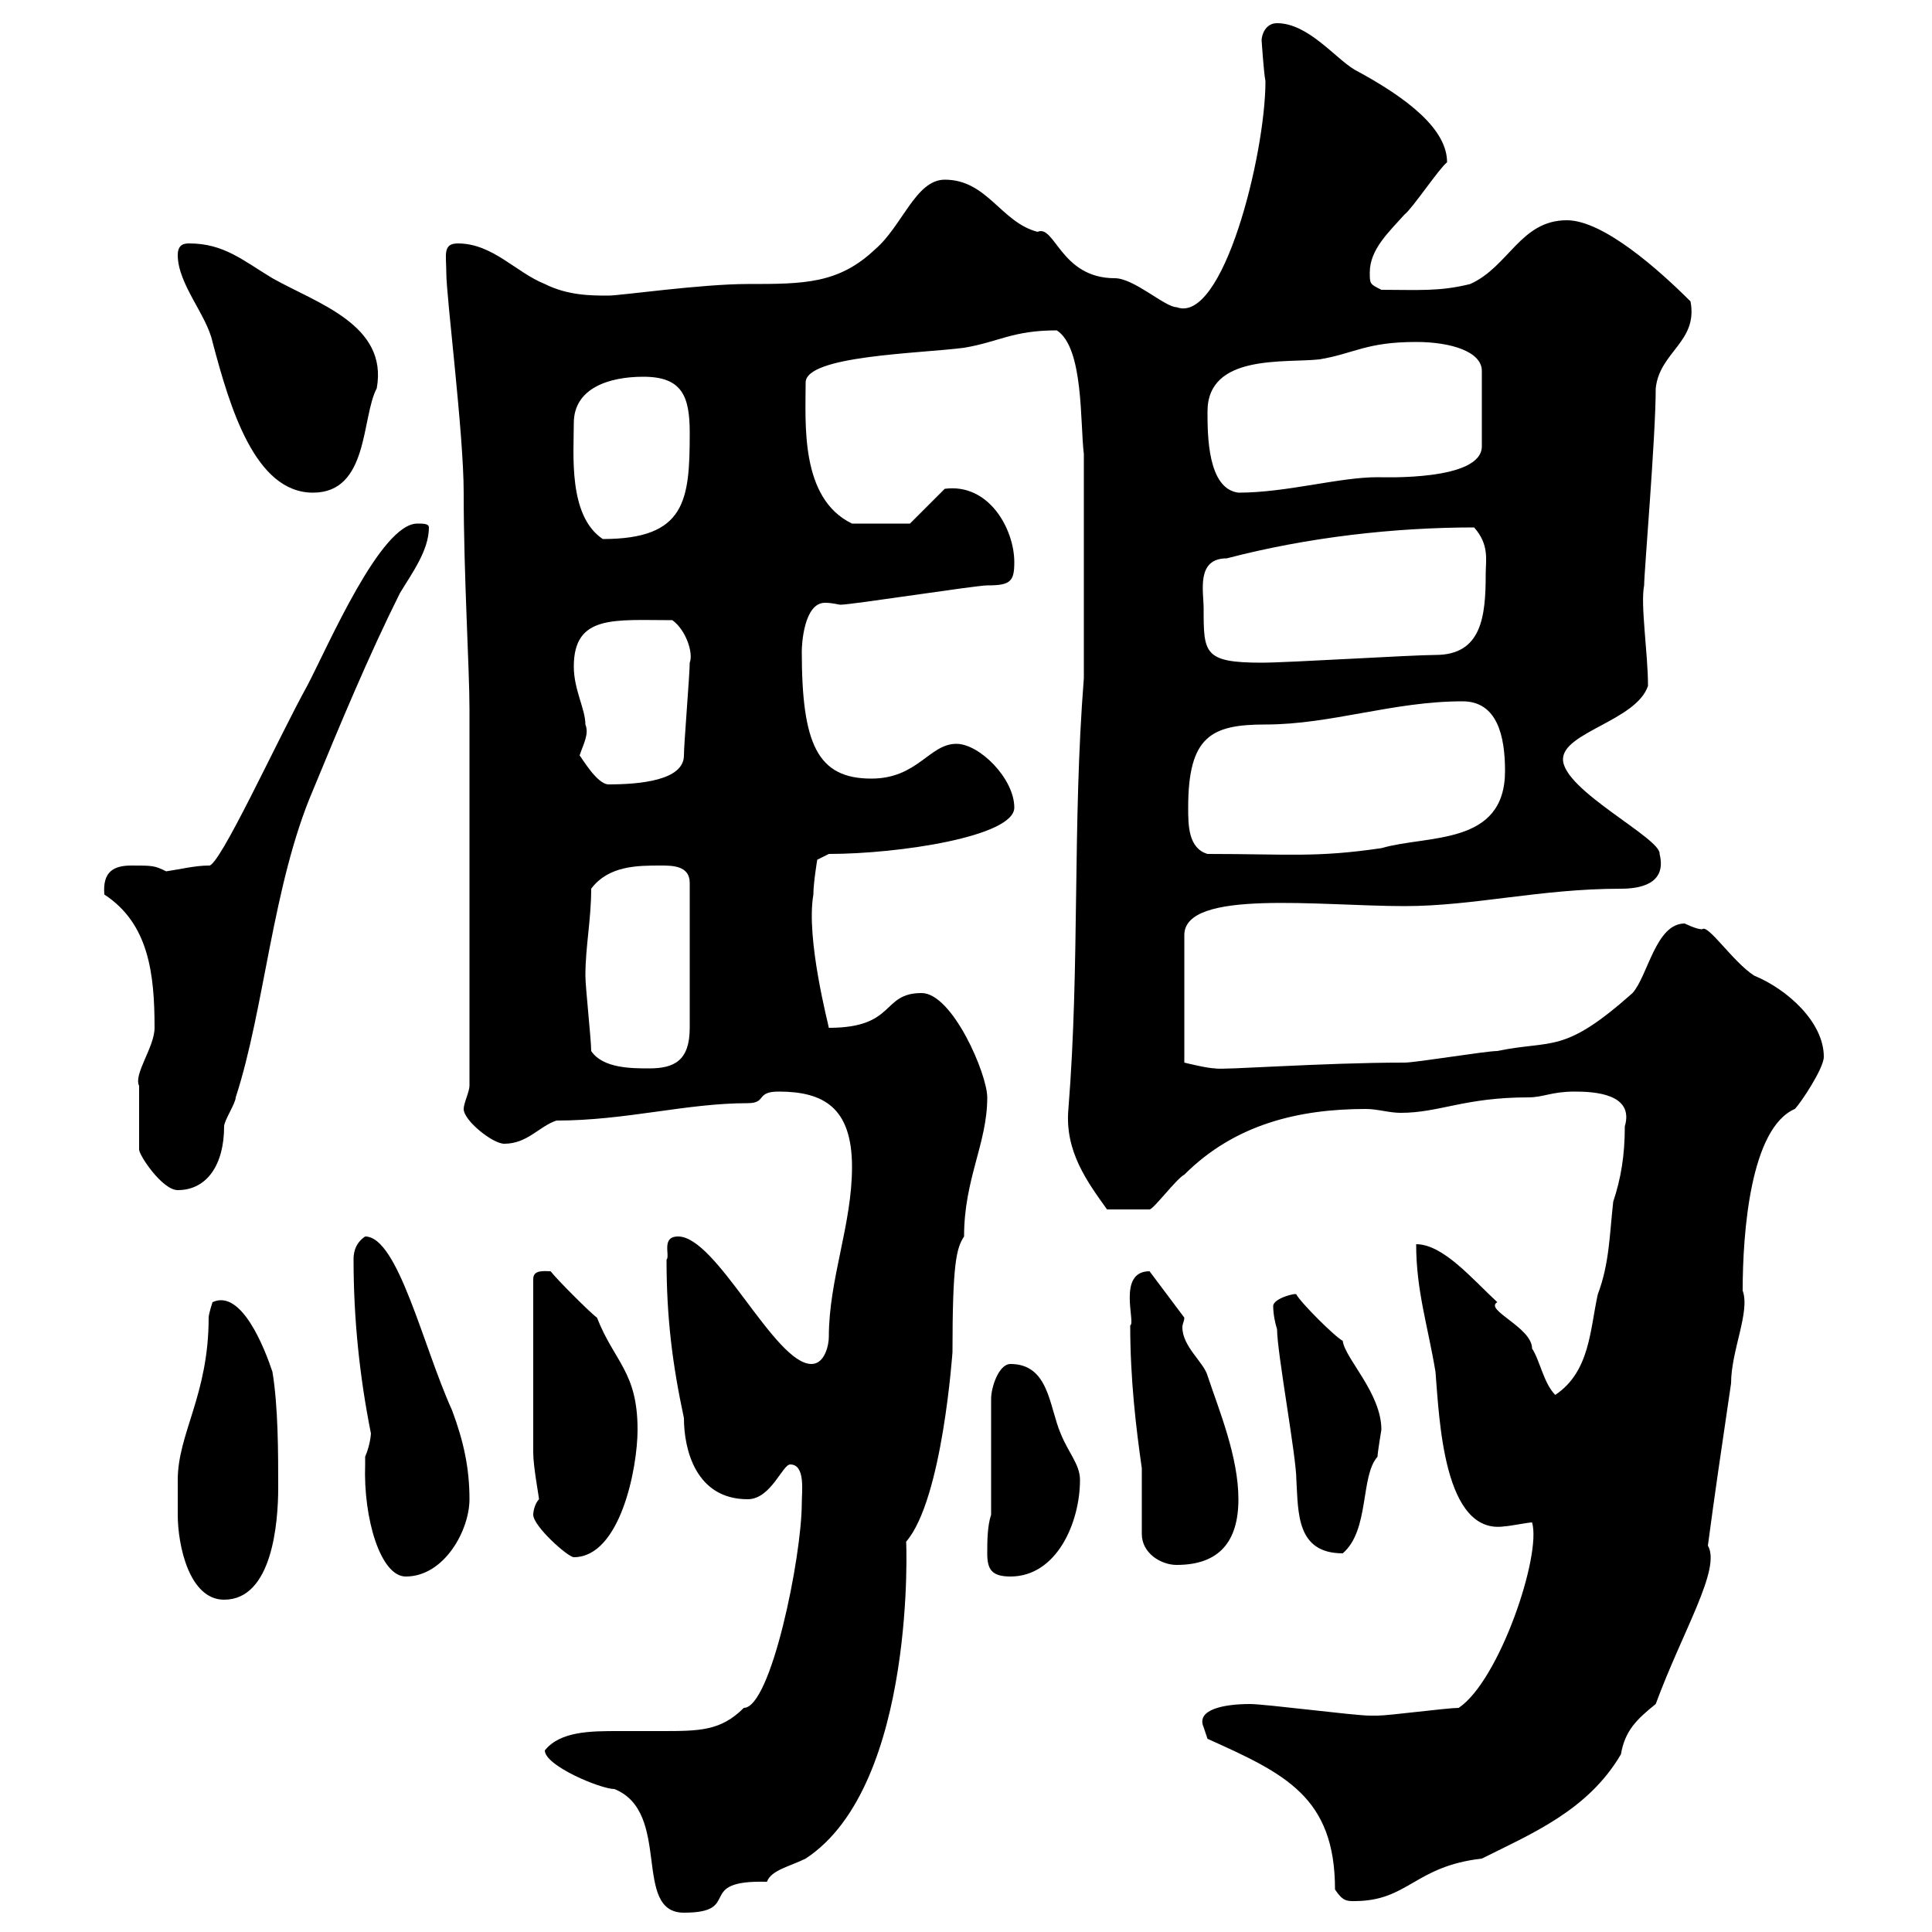 <svg xmlns="http://www.w3.org/2000/svg" xmlns:xlink="http://www.w3.org/1999/xlink" width="300" height="300"><path d="M84.60 271.80C84.60 274.20 93.30 277.80 95.40 277.80C104.40 281.40 98.10 297 106.20 297C115.50 297 107.70 291.90 119.10 292.20C119.70 290.40 122.70 289.80 125.10 288.60C142.50 277.20 140.70 238.20 140.70 239.40C146.40 232.80 147.90 209.70 147.90 210C147.90 196.20 148.50 193.80 149.70 192C149.70 183 153.30 177.60 153.30 170.40C153.30 166.80 147.90 154.20 143.10 154.20C136.80 154.20 139.20 159.60 128.70 159.60C128.70 159.30 125.10 145.80 126.30 138.90C126.30 137.10 126.90 133.50 126.90 133.50L128.70 132.60C139.50 132.60 157.50 129.90 157.50 125.40C157.50 120.90 152.10 115.50 148.50 115.50C144.30 115.50 142.50 120.90 135.30 120.90C126.90 120.90 124.50 115.50 124.50 101.10C124.50 100.20 124.80 93.60 128.10 93.60C129.30 93.60 130.20 93.90 130.50 93.90C132.30 93.90 151.50 90.90 153.30 90.90C156.90 90.90 157.50 90.30 157.50 87.30C157.50 82.20 153.60 75 146.70 75.90L141.30 81.30L132.30 81.30C124.20 77.40 125.10 65.70 125.10 59.40C125.10 55.20 142.80 54.90 149.70 54C155.10 53.10 157.20 51.30 164.10 51.30C168.30 54 167.70 65.70 168.30 70.50L168.30 105.30C166.50 128.10 167.70 149.70 165.90 172.20C165.30 178.80 168.90 183.60 171.90 187.80C173.40 187.80 176.10 187.80 178.50 187.80C179.10 187.80 182.70 183 183.90 182.40C191.70 174.60 201.60 172.20 212.10 172.20C213.90 172.20 215.70 172.80 217.50 172.80C223.50 172.80 227.40 170.40 237.30 170.40C239.70 170.40 240.90 169.50 244.50 169.50C247.50 169.50 253.80 169.80 252.30 174.90C252.30 179.40 251.70 183 250.50 186.60C249.90 192 249.90 196.20 248.10 201C246.90 206.40 246.90 213 241.50 216.60C239.70 214.80 239.10 211.20 237.90 209.40C237.90 206.10 230.40 203.40 232.50 202.20C228.60 198.60 224.10 193.20 219.90 193.20C219.90 200.40 221.70 205.80 222.90 213C223.50 220.20 224.10 238.50 233.70 237C234.30 237 237.30 236.40 237.90 236.40C239.40 241.50 232.80 261 226.50 265.20C224.70 265.20 215.70 266.40 213.90 266.40C213.90 266.40 213.90 266.40 212.70 266.40C210.30 266.40 196.50 264.60 194.10 264.60C189.90 264.60 185.70 265.50 186.90 268.20C186.90 268.20 187.50 270 187.50 270C199.50 275.40 207.30 279 207.30 293.40C208.50 295.20 209.10 295.20 210.30 295.20C218.70 295.20 219.60 289.80 230.10 288.60C237.90 284.70 246.60 281.10 251.70 272.40C252.30 268.80 254.10 267 257.10 264.60C261.30 253.20 267.30 243.60 265.20 240C266.40 231 267 227.10 268.80 214.80C268.80 209.70 271.80 203.70 270.60 200.40C270.60 191.40 271.80 175.20 278.70 172.20C279.60 171.30 283.20 165.90 283.20 164.10C283.20 158.70 277.50 153.60 272.40 151.50C269.10 149.40 265.20 143.40 264.30 144.30C263.40 144.30 261.60 143.40 261.60 143.40C257.10 143.40 255.90 151.50 253.50 154.20C242.70 163.80 241.20 161.40 232.50 163.20C230.70 163.20 219.90 165 218.10 165C205.20 165 189.60 166.20 188.70 165.90C187.50 165.90 183.90 165 183.90 165L183.90 145.20C183.90 138 204.90 140.70 218.10 140.70C228.90 140.70 239.10 138 251.70 138C254.40 138 258.90 137.40 257.70 132.60C258 130.20 242.70 122.70 242.70 117.90C242.70 113.70 254.10 111.90 255.90 106.50C255.90 101.40 254.70 93.90 255.30 90.90C255.30 88.80 257.10 67.80 257.10 60.30C257.70 54.60 263.70 53.10 262.50 46.80C257.70 42 249 34.20 243.30 34.20C236.10 34.20 234.30 41.40 228.30 44.10C223.50 45.30 220.20 45 214.50 45C212.70 44.10 212.70 44.10 212.70 42.30C212.70 38.70 215.70 36 218.10 33.30C219.30 32.40 223.50 26.10 224.70 25.20C224.70 20.10 218.70 15.30 210.30 10.80C207.30 9 203.10 3.60 198.30 3.60C196.50 3.60 195.90 5.40 195.90 6.30C195.90 6 196.20 11.10 196.50 12.60C196.50 24 189.90 50.40 182.70 47.70C180.90 47.70 176.10 43.20 173.10 43.20C164.70 43.20 163.80 34.80 161.10 36C155.40 34.50 153.30 27.90 146.70 27.90C142.20 27.90 140.10 35.10 135.90 38.70C130.20 44.10 124.80 44.10 116.10 44.10C108.90 44.10 96.30 45.90 94.50 45.90C91.80 45.90 88.20 45.90 84.60 44.10C80.10 42.30 76.50 37.80 71.10 37.80C68.70 37.80 69.30 39.60 69.30 42.30C69.30 46.20 72 67.20 72 76.50C72 89.40 72.90 103.80 72.90 110.10L72.90 168.60C72.90 169.50 72 171.30 72 172.20C72 174 76.50 177.60 78.30 177.60C81.90 177.60 83.70 174.90 86.40 174C97.20 174 106.50 171.30 116.10 171.30C119.10 171.30 117.30 169.50 120.90 169.50C127.80 169.50 132.30 171.90 132.30 181.20C132.30 190.20 128.70 198.60 128.70 207.60C128.70 208.80 128.10 211.80 126 211.80C120.30 211.80 111.30 192 105.30 192C102.60 192 104.10 195 103.50 195.60C103.50 204.60 104.40 211.80 106.20 220.20C106.20 225 108 232.80 116.10 232.80C119.70 232.80 121.50 227.40 122.70 227.40C125.10 227.40 124.50 231.60 124.50 233.40C124.50 241.80 119.70 265.20 115.50 265.20C111.90 268.80 108.60 268.80 102.60 268.80C100.50 268.80 98.10 268.80 96 268.80C91.80 268.80 87 268.80 84.60 271.80ZM27.60 235.20C27.60 240 29.40 248.40 34.80 248.40C42.30 248.40 43.20 236.40 43.20 231C43.20 225.60 43.20 218.40 42.30 213C41.10 209.40 37.50 200.10 33 202.20C33 202.20 32.40 204 32.40 204.60C32.40 216.60 27.60 222.60 27.60 229.80C27.60 229.80 27.60 234.60 27.60 235.20ZM56.70 227.40C56.40 235.80 59.10 244.80 63 244.80C69 244.80 72.90 237.60 72.90 232.80C72.90 228 72 223.80 70.20 219C65.70 209.10 61.80 192 56.70 192C54.90 193.20 54.90 195 54.90 195.60C54.90 204.60 55.80 213.60 57.60 222.60C57.60 222.30 57.60 224.10 56.70 226.20C56.70 226.20 56.70 227.40 56.70 227.40ZM153.30 241.20C153.30 243.60 153.90 244.80 156.90 244.80C164.10 244.80 167.70 236.40 167.70 229.80C167.70 227.40 165.90 225.60 164.70 222.60C162.90 218.40 162.90 211.80 156.90 211.80C155.10 211.80 153.90 215.40 153.90 217.20L153.90 235.20C153.30 237 153.30 239.40 153.30 241.20ZM177.30 228L177.30 238.20C177.30 241.20 180.30 243 182.70 243C189.30 243 192.30 239.40 192.30 232.80C192.30 226.20 189.30 219 187.50 213.60C186.90 211.50 183.60 209.10 183.60 206.10C183.60 205.50 183.90 205.20 183.90 204.60L178.50 197.40C173.40 197.40 176.40 205.50 175.50 205.80C175.50 214.20 176.40 221.70 177.30 228ZM82.80 235.20C82.80 237 88.20 241.80 89.10 241.80C96.30 241.80 99 228 99 222C99 213 95.40 211.50 92.70 204.60C91.80 204 86.40 198.60 85.50 197.40C84.60 197.40 82.80 197.10 82.80 198.60C82.80 209.40 82.80 220.20 82.80 225.60C82.80 227.70 83.70 232.50 83.70 232.80C83.10 233.40 82.80 234.60 82.80 235.20ZM198.30 206.40C198.30 210 201.30 226.20 201.30 229.80C201.60 234.90 201.30 241.20 208.50 241.20C212.70 237.60 211.20 229.20 213.90 226.20C213.90 225.60 214.50 222 214.50 222C214.50 216.30 208.80 210.90 208.50 208.20C207.30 207.60 201.90 202.20 201.30 201C201.30 200.70 197.70 201.60 197.70 202.80C197.70 204 198 205.50 198.30 206.40ZM21.60 178.50C21.60 179.40 25.20 184.80 27.60 184.80C32.10 184.80 34.80 180.90 34.80 174.90C34.80 174 36.60 171.30 36.60 170.40C41.10 156.60 42.30 137.40 48.60 122.70C52.80 112.50 57.30 101.70 62.10 92.10C63.90 89.10 66.60 85.50 66.60 81.90C66.60 81.30 65.70 81.30 64.80 81.30C59.10 81.30 51 100.20 47.70 106.50C43.20 114.60 33.90 135 32.40 134.40C30.30 134.40 27.90 135 25.80 135.30C24 134.40 23.70 134.40 20.40 134.40C17.70 134.40 15.90 135.30 16.20 138.90C23.10 143.40 24 151.20 24 159.60C24 162.60 20.70 166.80 21.60 168.60C21.60 171.30 21.60 175.50 21.60 178.50ZM91.80 163.20C91.80 161.40 90.90 153.30 90.90 151.50C90.90 147 91.80 142.80 91.80 138C94.50 134.40 99 134.40 102.60 134.40C104.40 134.40 107.10 134.40 107.10 137.10L107.10 159.60C107.10 164.70 104.70 165.90 100.80 165.90C98.10 165.90 93.60 165.90 91.80 163.20ZM184.50 125.40C184.50 114.30 188.10 112.50 196.50 112.50C206.70 112.50 216.30 108.90 227.10 108.90C232.50 108.90 233.70 114.30 233.70 119.70C233.70 131.40 221.70 129.60 214.50 131.70C204.30 133.20 200.10 132.60 187.50 132.60C184.50 131.70 184.50 128.10 184.50 125.40ZM90 117.30C90.60 115.50 91.50 114 90.90 112.50C90.90 110.10 89.10 107.10 89.10 103.50C89.10 95.40 95.40 96.30 104.40 96.30C106.50 97.80 107.70 101.40 107.10 102.90C107.10 104.70 106.20 115.50 106.20 117.30C106.20 121.20 99.30 121.80 94.50 121.80C92.70 121.80 90.30 117.60 90 117.30ZM186.90 94.50C186.90 91.80 185.70 86.70 190.50 86.70C203.10 83.40 216.60 81.90 228.90 81.90C231.30 84.60 230.70 87 230.70 89.10C230.70 95.70 230.10 101.70 222.90 101.70C219.30 101.70 200.10 102.90 195.90 102.90C186.90 102.90 186.90 101.40 186.90 94.50ZM89.10 65.70C89.10 60.30 94.50 58.50 99.90 58.50C105.90 58.50 107.10 61.50 107.10 67.20C107.10 77.70 106.50 83.70 93.60 83.70C88.20 80.10 89.10 70.50 89.10 65.70ZM27.60 39.60C27.60 44.10 32.10 48.90 33 53.10C35.70 63.30 39.60 76.50 48.60 76.50C57.30 76.50 56.10 64.80 58.50 60.30C60.30 50.40 49.20 47.10 42.30 43.20C37.80 40.50 34.80 37.80 29.40 37.80C28.80 37.80 27.60 37.80 27.60 39.60ZM187.50 63.90C187.50 54.90 199.50 56.40 204.90 55.80C210.30 54.90 212.10 53.10 219.90 53.10C225.30 53.10 230.10 54.60 230.10 57.60L230.10 69.30C230.10 74.70 214.80 74.10 213.90 74.10C207.90 74.10 199.80 76.50 192.30 76.50C187.50 75.90 187.50 67.50 187.50 63.90Z"/></svg>